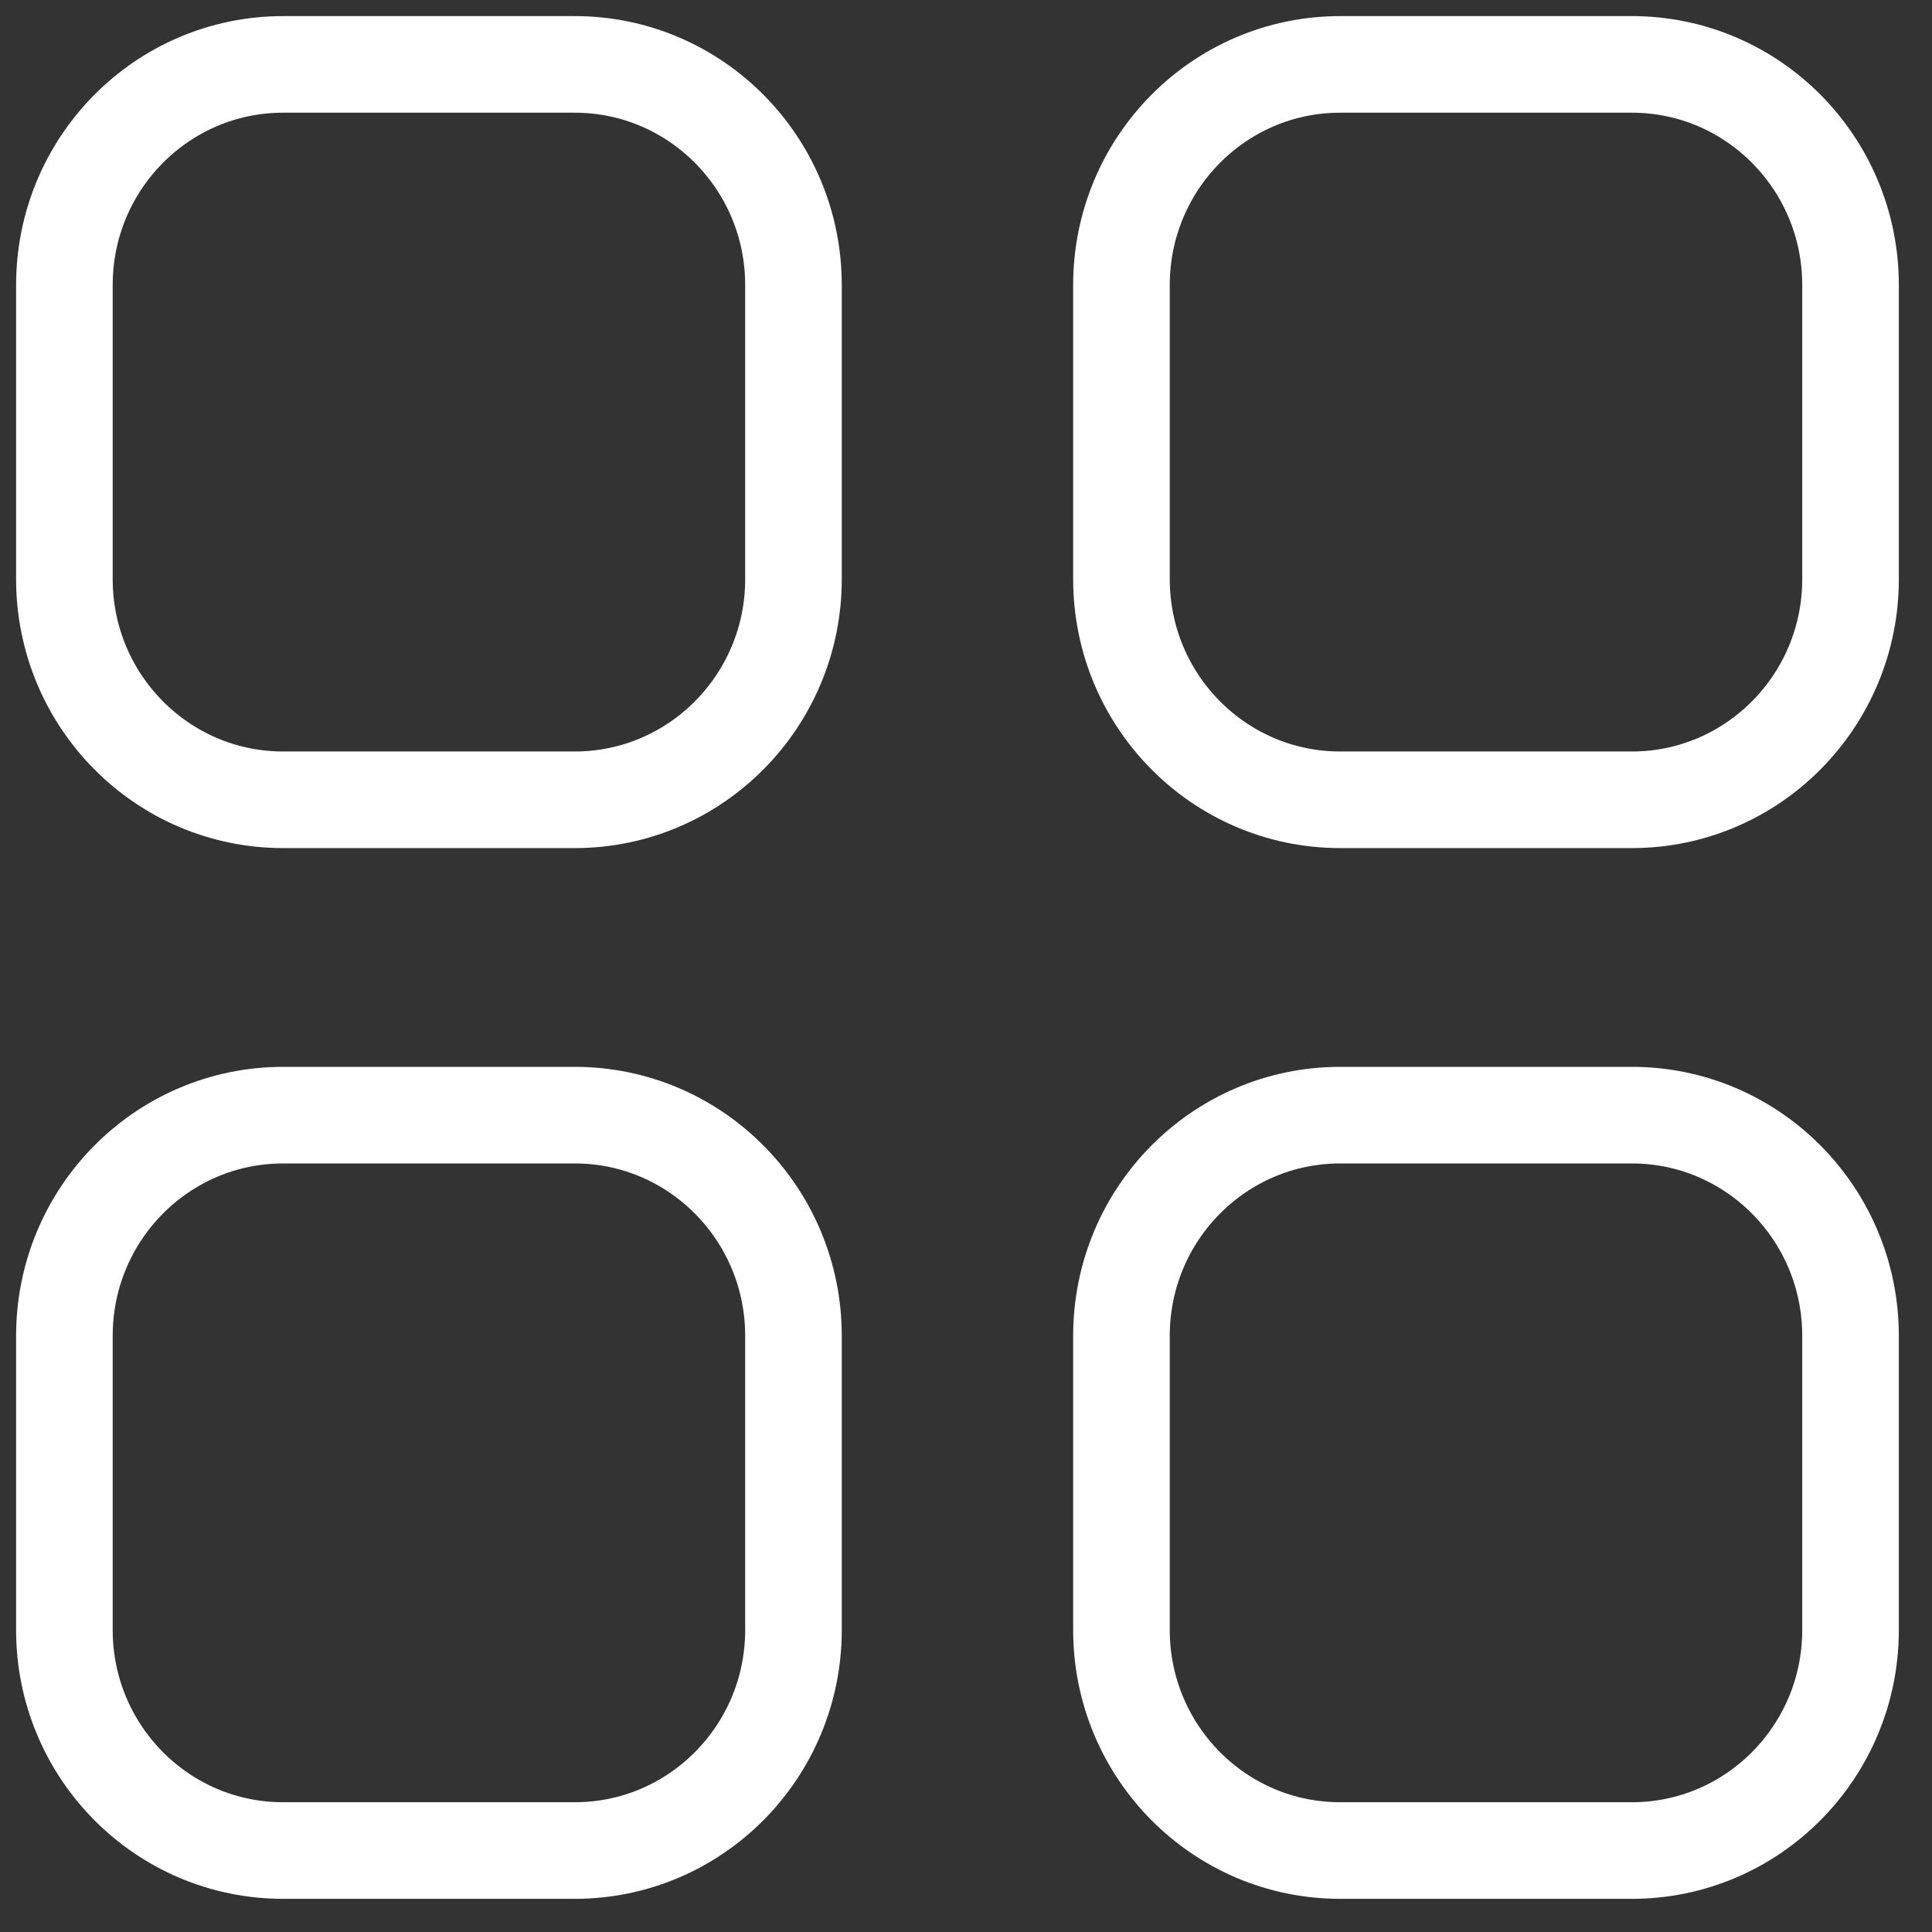 <svg width="30" height="30" viewBox="0 0 30 30" fill="none" xmlns="http://www.w3.org/2000/svg">
<rect x="0" y="0" width="30" height="30" fill="#333333" stroke="none"/>
<path fill-rule="evenodd" clip-rule="evenodd" d="M20.81 1H25.34C27.214 1 28.735 2.534 28.735 4.426V8.993C28.735 10.884 27.214 12.419 25.34 12.419H20.81C18.934 12.419 17.414 10.884 17.414 8.993V4.426C17.414 2.534 18.934 1 20.81 1Z" stroke="white" stroke-width="1.5" stroke-linecap="round" stroke-linejoin="round"/>
<path fill-rule="evenodd" clip-rule="evenodd" d="M4.396 1H8.925C10.8 1 12.321 2.534 12.321 4.426V8.993C12.321 10.884 10.8 12.419 8.925 12.419H4.396C2.52 12.419 1 10.884 1 8.993V4.426C1 2.534 2.52 1 4.396 1Z" stroke="white" stroke-width="1.5" stroke-linecap="round" stroke-linejoin="round"/>
<path fill-rule="evenodd" clip-rule="evenodd" d="M4.396 17.316H8.925C10.8 17.316 12.321 18.85 12.321 20.743V25.31C12.321 27.202 10.8 28.735 8.925 28.735H4.396C2.52 28.735 1 27.202 1 25.31V20.743C1 18.85 2.52 17.316 4.396 17.316Z" stroke="white" stroke-width="1.5" stroke-linecap="round" stroke-linejoin="round"/>
<path fill-rule="evenodd" clip-rule="evenodd" d="M20.81 17.316H25.34C27.214 17.316 28.735 18.85 28.735 20.743V25.31C28.735 27.202 27.214 28.735 25.34 28.735H20.81C18.934 28.735 17.414 27.202 17.414 25.31V20.743C17.414 18.85 18.934 17.316 20.81 17.316Z" stroke="white" stroke-width="1.5" stroke-linecap="round" stroke-linejoin="round"/>
</svg>

